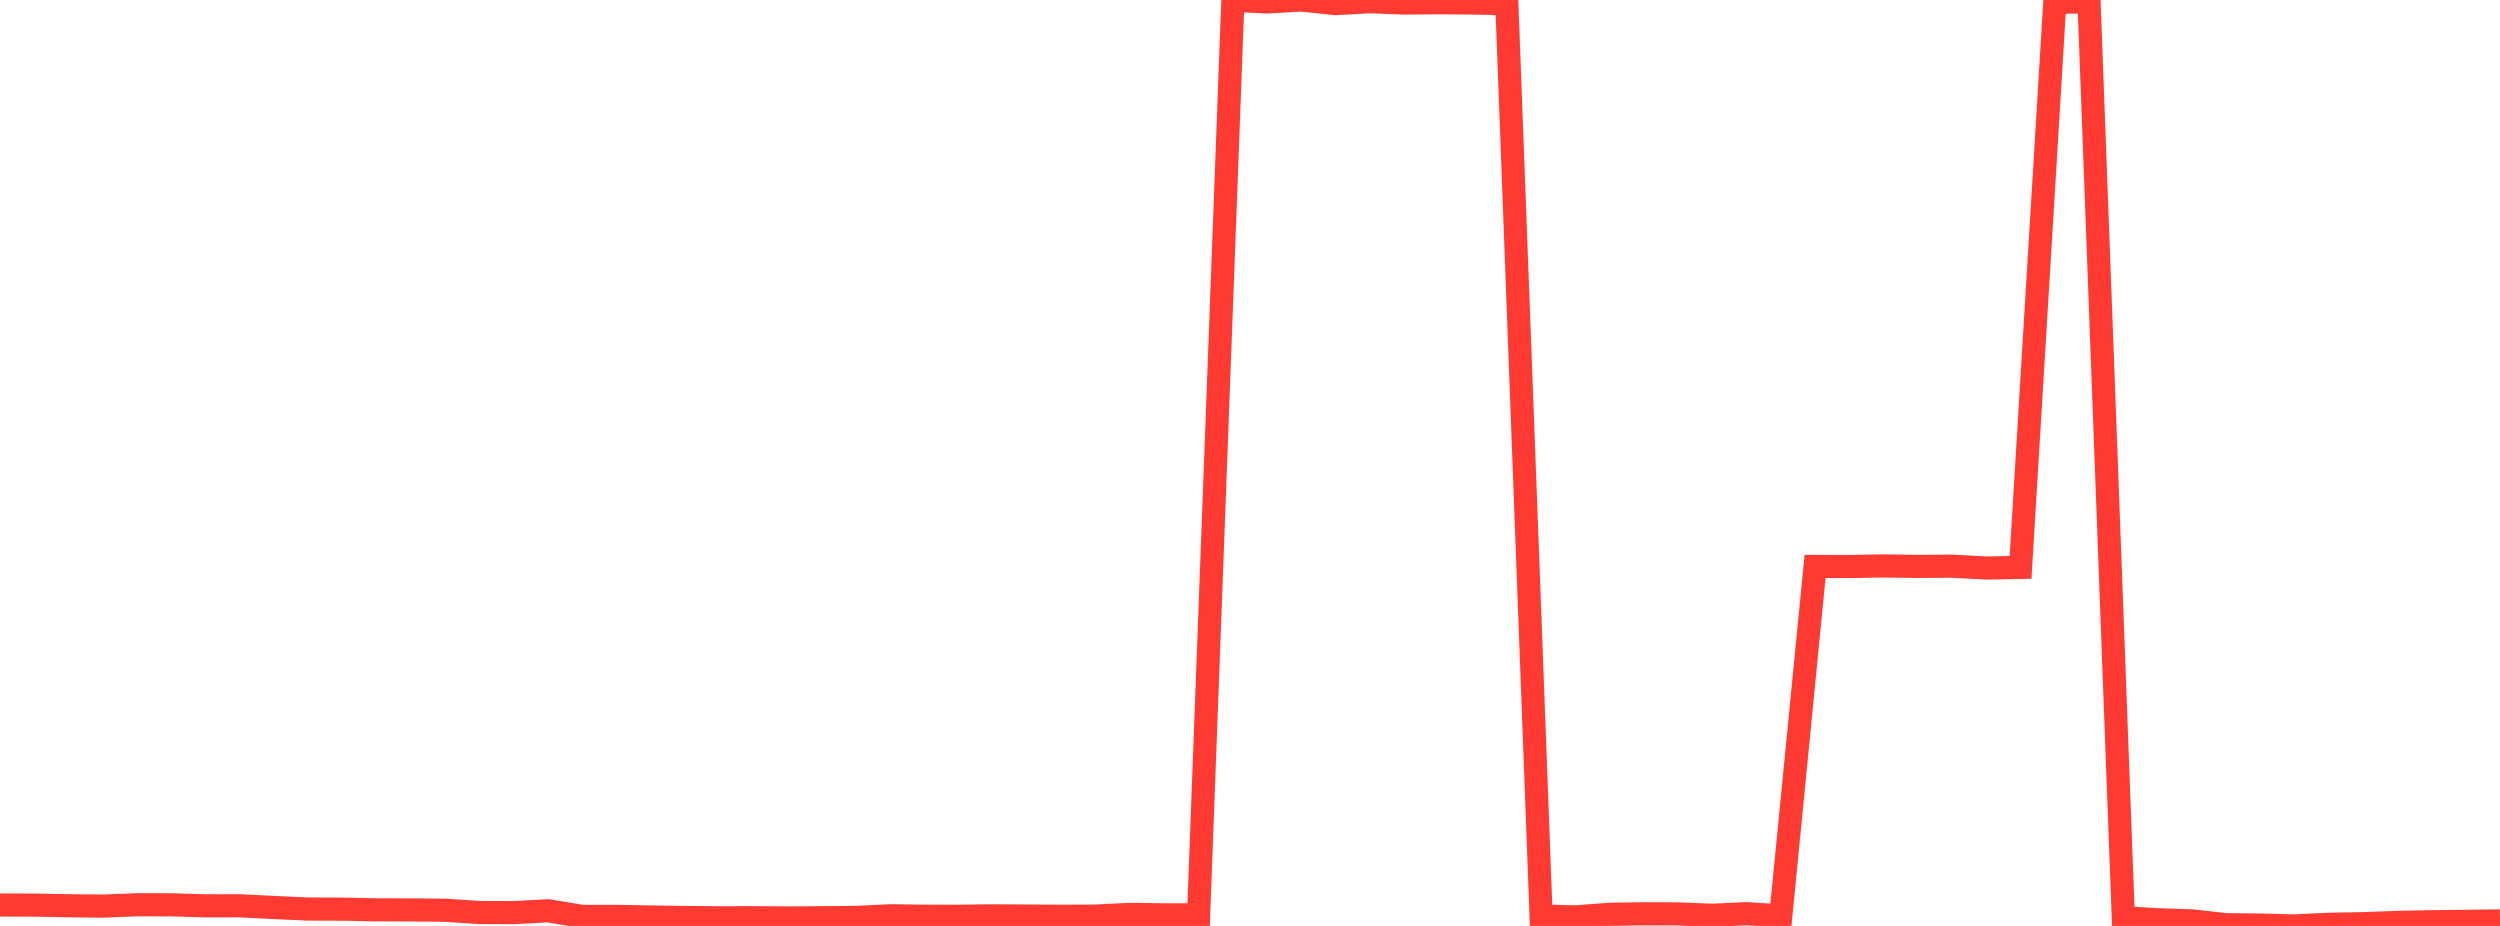 <?xml version="1.0" standalone="no"?>
<!DOCTYPE svg PUBLIC "-//W3C//DTD SVG 1.1//EN" "http://www.w3.org/Graphics/SVG/1.1/DTD/svg11.dtd">

<svg width="135" height="50" viewBox="0 0 135 50" preserveAspectRatio="none" 
  xmlns="http://www.w3.org/2000/svg"
  xmlns:xlink="http://www.w3.org/1999/xlink">


<polyline points="0.0, 48.869 1.849, 48.876 3.699, 48.91 5.548, 48.931 7.397, 48.857 9.247, 48.86 11.096, 48.915 12.945, 48.912 14.795, 49.007 16.644, 49.088 18.493, 49.094 20.342, 49.131 22.192, 49.135 24.041, 49.154 25.89, 49.275 27.74, 49.283 29.589, 49.182 31.438, 49.484 33.288, 49.483 35.137, 49.518 36.986, 49.544 38.836, 49.562 40.685, 49.556 42.534, 49.57 44.384, 49.557 46.233, 49.542 48.082, 49.452 49.932, 49.477 51.781, 49.479 53.63, 49.454 55.479, 49.467 57.329, 49.478 59.178, 49.469 61.027, 49.375 62.877, 49.402 64.726, 49.402 66.575, 0.016 68.425, 0.105 70.274, 0.0 72.123, 0.195 73.973, 0.092 75.822, 0.165 77.671, 0.147 79.521, 0.163 81.37, 0.204 83.219, 49.463 85.068, 49.513 86.918, 49.373 88.767, 49.345 90.616, 49.351 92.466, 49.424 94.315, 49.339 96.164, 49.458 98.014, 30.588 99.863, 30.593 101.712, 30.559 103.562, 30.587 105.411, 30.573 107.26, 30.673 109.11, 30.64 110.959, 0.123 112.808, 0.1 114.658, 49.559 116.507, 49.666 118.356, 49.728 120.205, 49.933 122.055, 49.953 123.904, 50.0 125.753, 49.912 127.603, 49.879 129.452, 49.809 131.301, 49.773 133.151, 49.753 135.0, 49.728" fill="none" stroke="#ff3a33" stroke-width="1.25"/>

</svg>